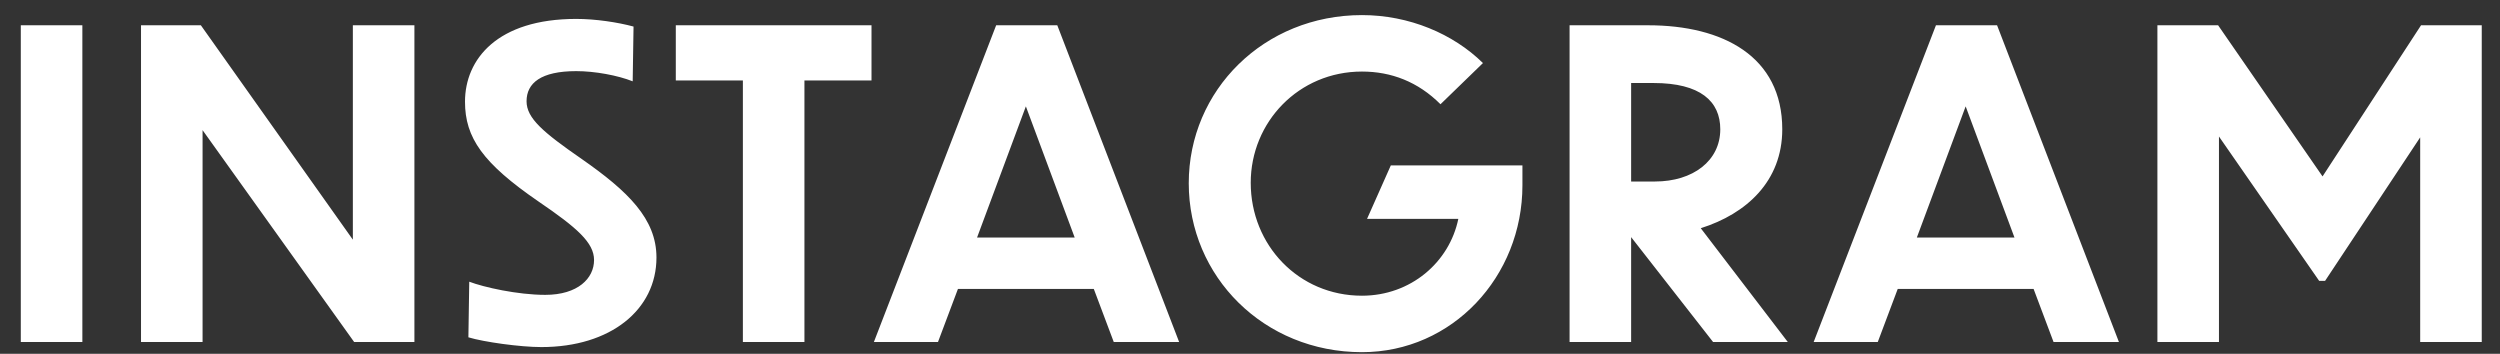 <svg width="106" height="15" viewBox="0 0 106 15" fill="none" xmlns="http://www.w3.org/2000/svg">
<rect x="0" y="0" width="106" height="15" fill="#333333" stroke="none"/>
<path d="M0.882 14.5V1.072H3.492V14.5H0.882ZM15.015 14.5L8.589 5.518V14.5H5.979V1.072H8.517L14.961 10.162V1.072H17.571V14.5H15.015ZM26.862 1.126L26.826 3.448C26.196 3.196 25.224 3.016 24.432 3.016C22.938 3.016 22.326 3.52 22.326 4.294C22.326 5.014 23.028 5.608 24.666 6.742C26.628 8.11 27.834 9.28 27.834 10.918C27.834 13.132 25.89 14.716 22.956 14.716C22.056 14.716 20.508 14.5 19.86 14.302L19.896 11.944C20.508 12.178 21.948 12.502 23.118 12.502C24.504 12.502 25.188 11.8 25.188 11.026C25.188 10.288 24.468 9.658 22.83 8.542C20.472 6.922 19.716 5.842 19.716 4.312C19.716 2.512 21.084 0.802 24.432 0.802C25.26 0.802 26.196 0.946 26.862 1.126ZM31.498 14.5V3.412H28.654V1.072H36.952V3.412H34.108V14.5H31.498ZM47.223 14.5L46.377 12.25H40.617L39.771 14.5H37.053L42.237 1.072H44.829L49.995 14.5H47.223ZM41.427 10.072H45.567L43.497 4.51L41.427 10.072ZM64.551 7.858C64.551 11.728 61.581 14.932 57.747 14.932C53.589 14.932 50.403 11.728 50.403 7.768C50.403 3.826 53.589 0.64 57.747 0.64C59.745 0.64 61.617 1.432 62.877 2.674L61.077 4.42C60.123 3.466 58.989 3.034 57.747 3.034C55.065 3.034 53.031 5.176 53.031 7.75C53.031 10.396 55.065 12.538 57.747 12.538C59.817 12.538 61.455 11.116 61.833 9.28H57.963L58.971 7.012H64.551V7.858ZM72.634 14.5L69.16 10.054V14.5H66.55V1.072H69.88C73.048 1.072 75.568 2.386 75.568 5.482C75.568 7.678 74.056 9.064 72.112 9.676L75.802 14.5H72.634ZM70.114 3.52H69.16V7.696H70.168C71.788 7.696 72.94 6.814 72.94 5.482C72.94 4.294 72.094 3.52 70.114 3.52ZM87.07 14.5L86.224 12.25H80.464L79.618 14.5H76.9L82.084 1.072H84.676L89.842 14.5H87.07ZM81.274 10.072H85.414L83.344 4.51L81.274 10.072ZM98.332 11.908L94.084 5.788V14.5H91.474V1.072H94.048L98.476 7.48L102.652 1.072H105.226V14.5H102.616V5.824L98.584 11.908H98.332Z" fill="white"/>
</svg>
